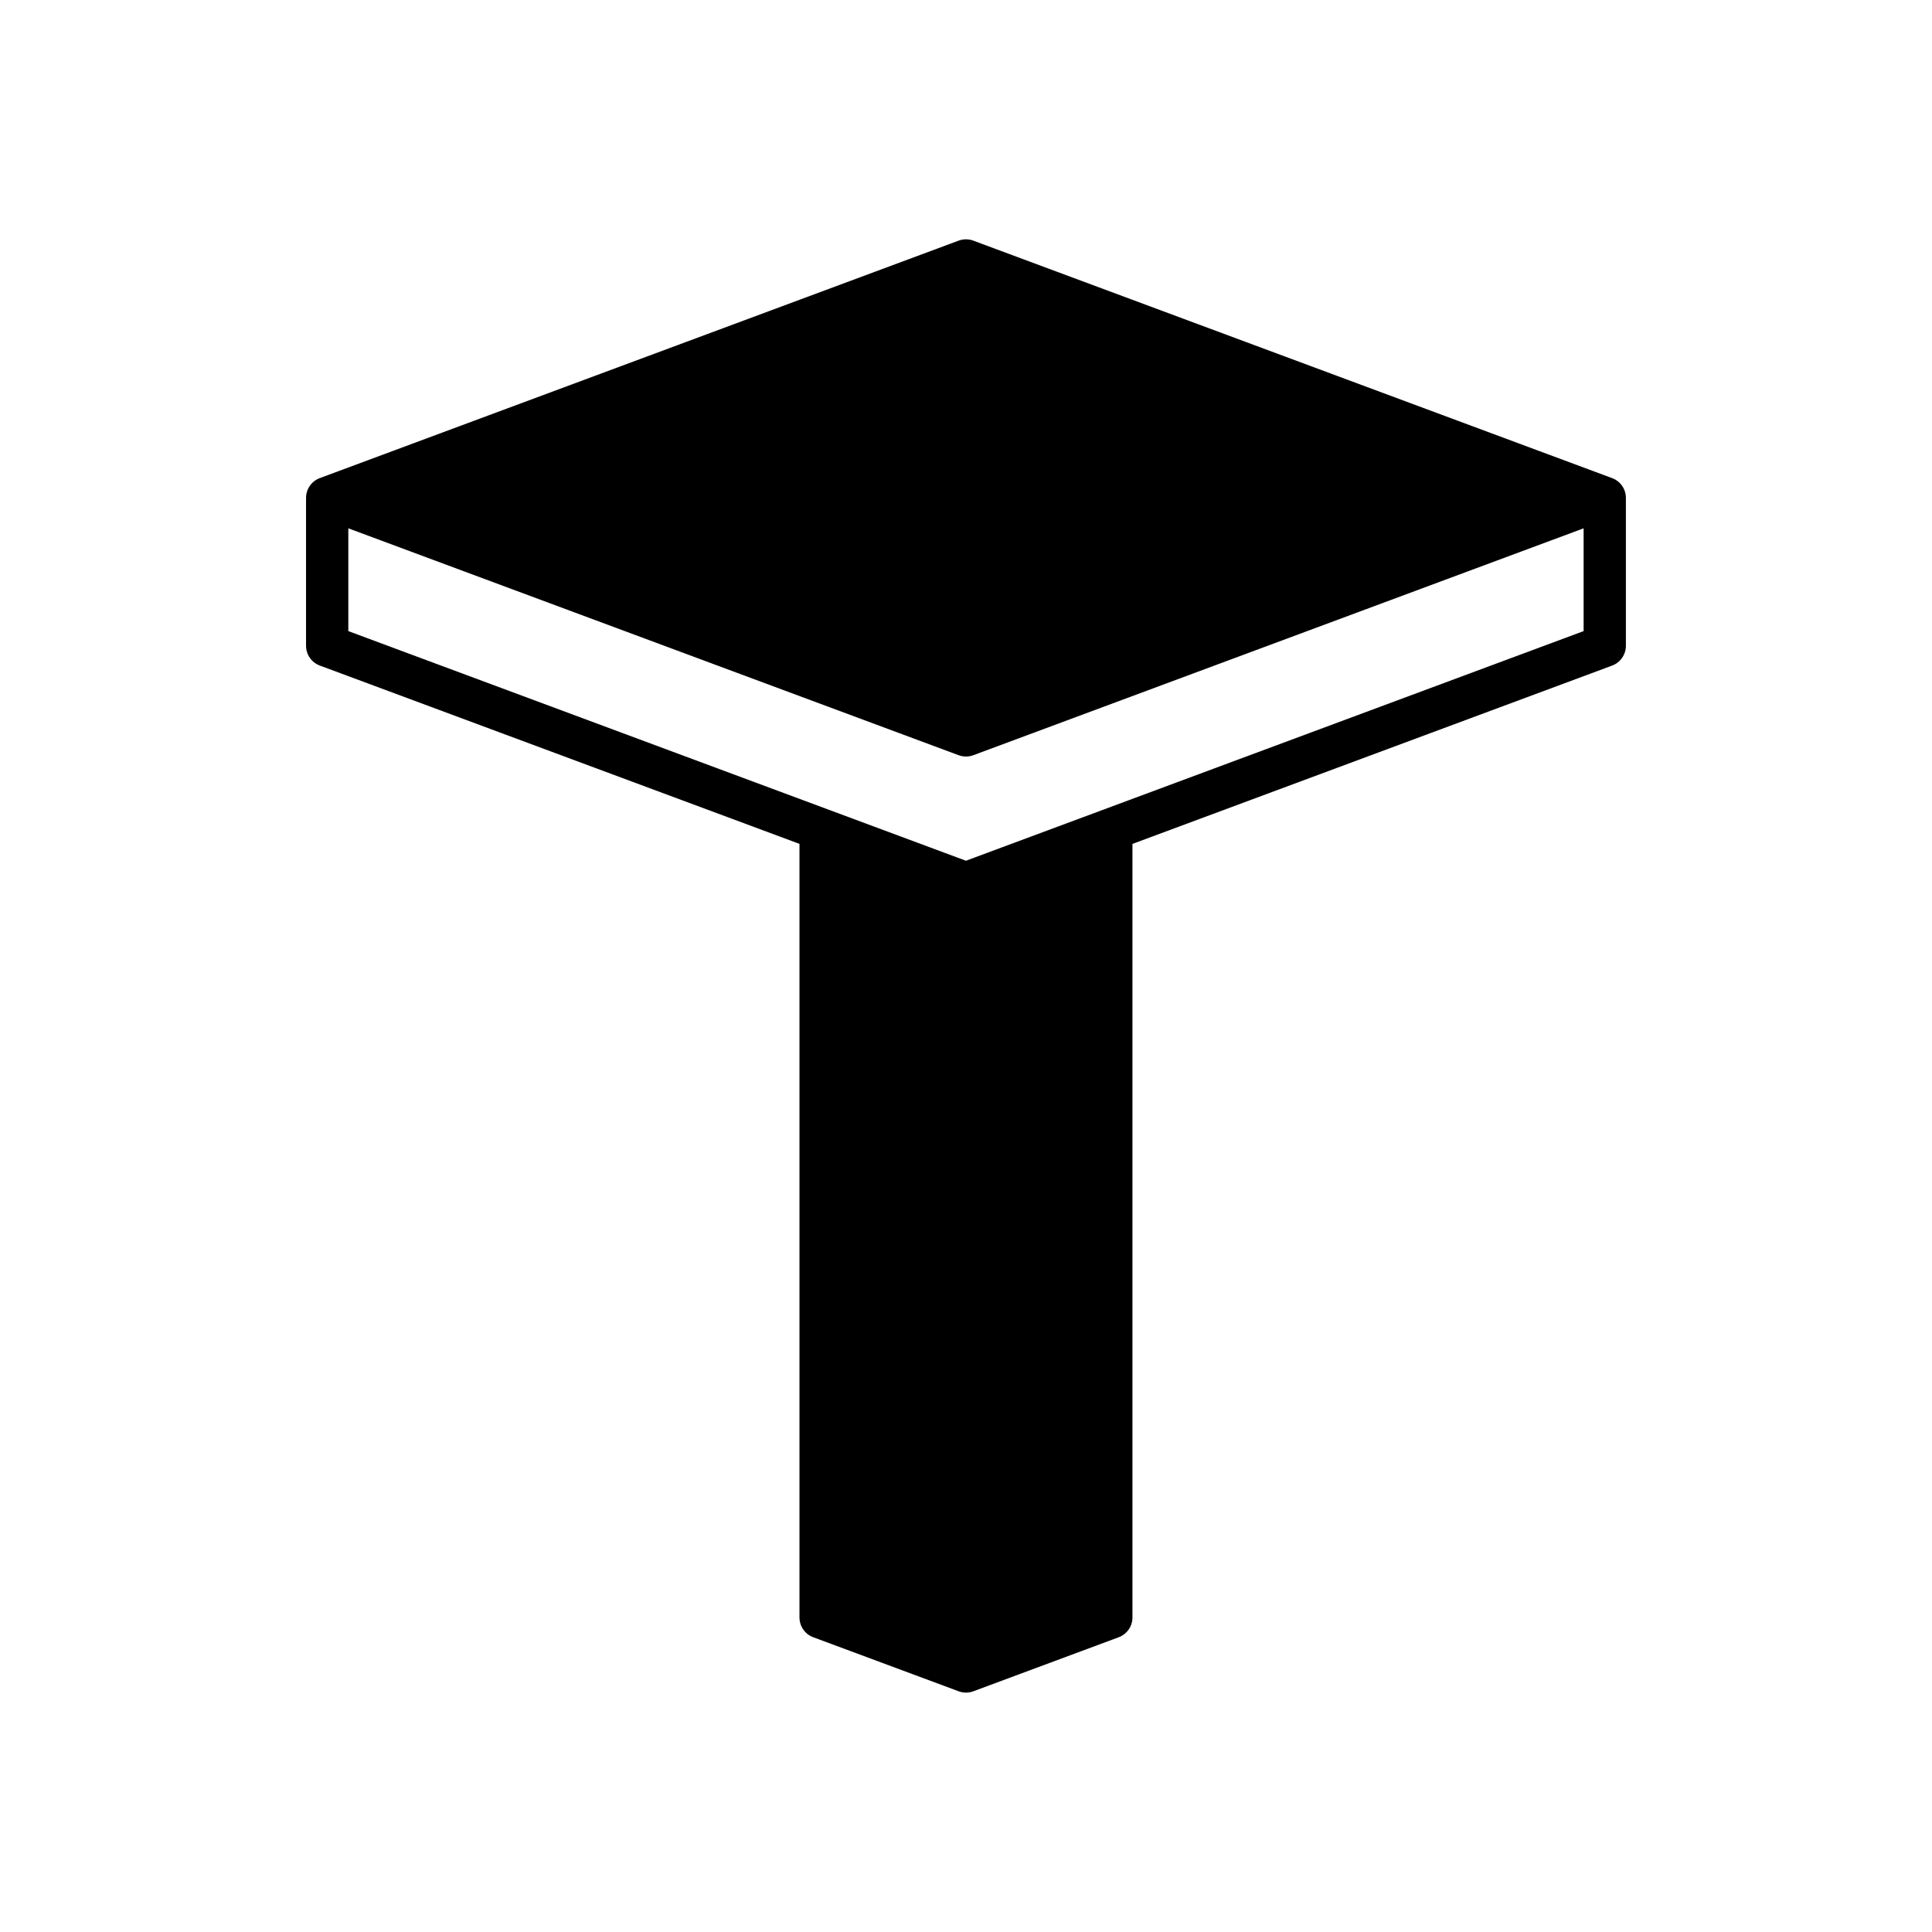 <?xml version="1.0" encoding="UTF-8"?>
<!-- Uploaded to: SVG Repo, www.svgrepo.com, Generator: SVG Repo Mixer Tools -->
<svg fill="#000000" width="800px" height="800px" version="1.1" viewBox="144 144 512 512" xmlns="http://www.w3.org/2000/svg">
 <path d="m359.53 577.89 38.516 14.316c0.633 0.234 1.289 0.352 1.953 0.352 0.66 0 1.32-0.113 1.953-0.352l38.516-14.316c2.191-0.816 3.644-2.91 3.644-5.246v-205l127.12-47.258c2.191-0.816 3.648-2.91 3.648-5.246v-39.184c0-2.34-1.453-4.434-3.648-5.246l-169.29-62.934c-1.262-0.469-2.641-0.469-3.902 0l-169.29 62.926c-2.191 0.816-3.644 2.91-3.644 5.246v39.184c0 2.34 1.453 4.434 3.644 5.246l127.12 47.258v205c0.004 2.348 1.457 4.441 3.648 5.254zm-123.22-266.64v-27.238l161.73 60.125c0.633 0.234 1.289 0.352 1.953 0.352 0.66 0 1.32-0.113 1.953-0.352l161.73-60.125v27.238l-163.69 60.855z"/>
</svg>